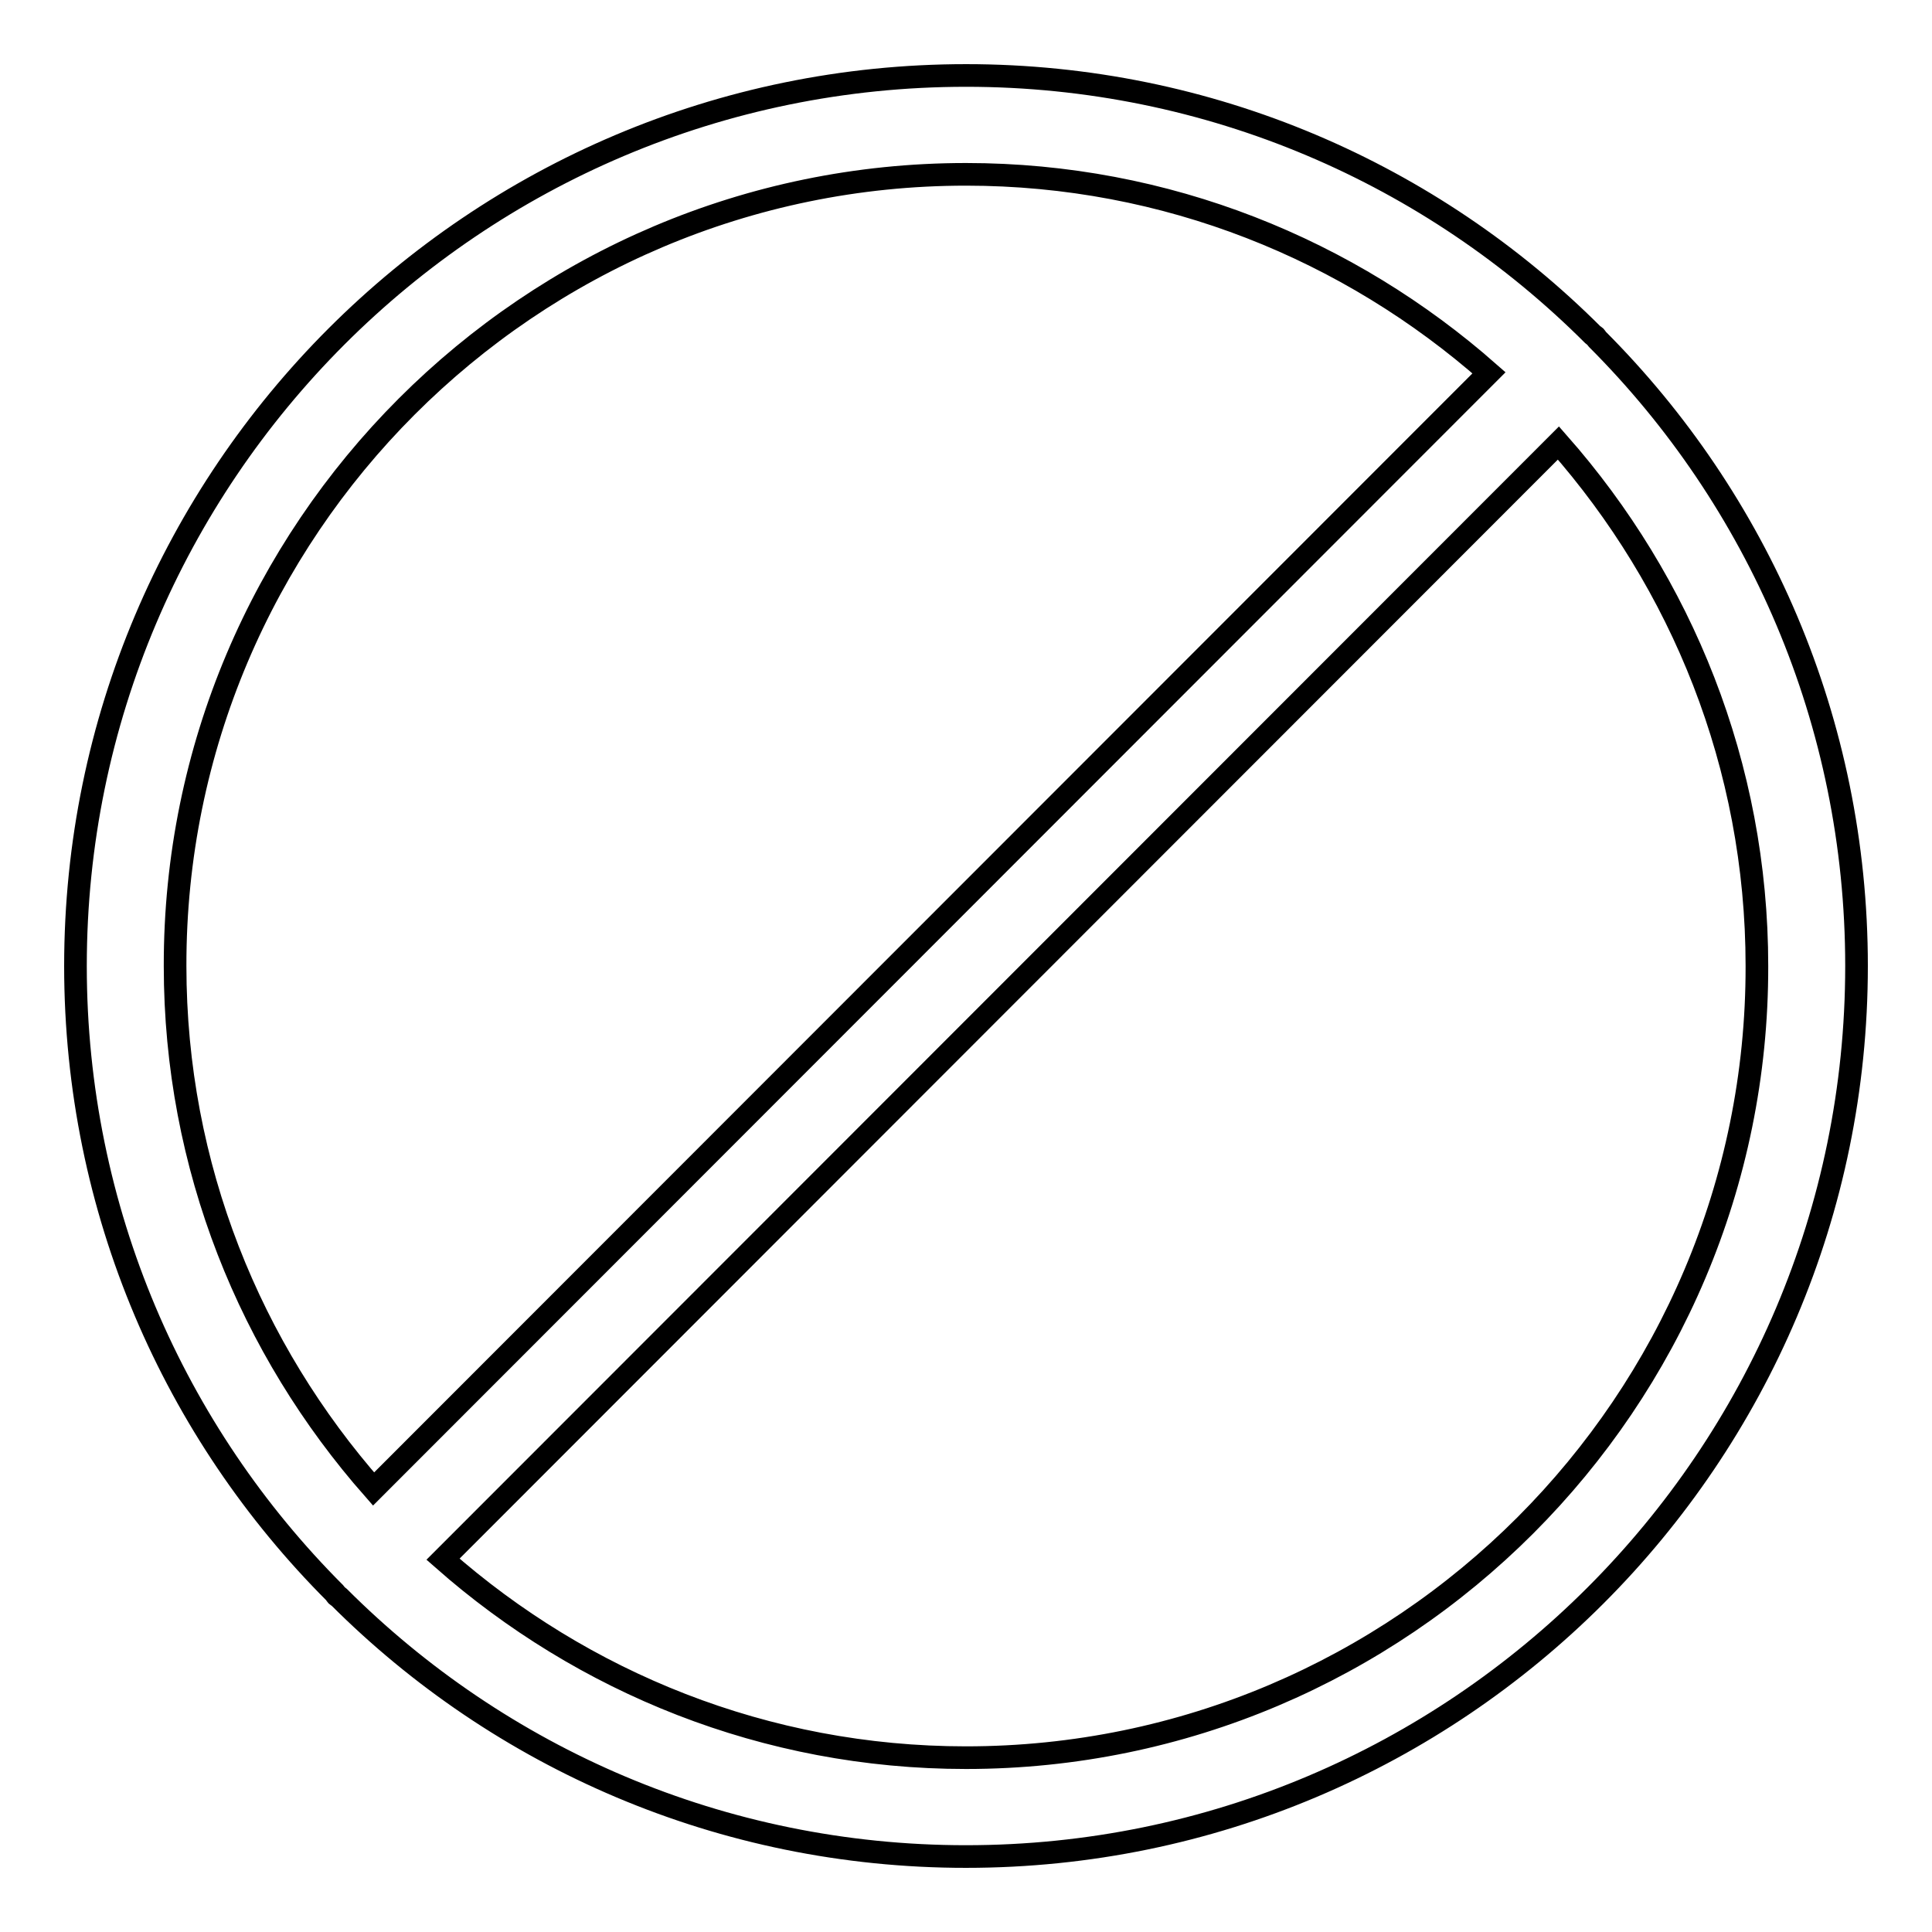 <?xml version="1.0" encoding="utf-8"?>
<!-- Svg Vector Icons : http://www.onlinewebfonts.com/icon -->
<!DOCTYPE svg PUBLIC "-//W3C//DTD SVG 1.1//EN" "http://www.w3.org/Graphics/SVG/1.1/DTD/svg11.dtd">
<svg version="1.1" xmlns="http://www.w3.org/2000/svg" xmlns:xlink="http://www.w3.org/1999/xlink" x="0px" y="0px" viewBox="0 0 256 256" enable-background="new 0 0 256 256" xml:space="preserve">
<g> <path stroke-width="3" fill-opacity="0" stroke="#000000"  d="M211.6,44.9c-0.1-0.1-0.1-0.2-0.2-0.3s-0.2-0.1-0.3-0.2C189.8,23.1,160.4,10,128,10C62.9,10,10,62.9,10,128 c0,32.4,13.1,61.8,34.4,83.1c0.1,0.1,0.1,0.2,0.2,0.3c0.1,0.1,0.2,0.1,0.3,0.2C66.2,232.9,95.6,246,128,246 c65.1,0,118-52.9,118-118C246,95.6,232.9,66.2,211.6,44.9z M128,23.1c26.6,0,50.8,10,69.3,26.3L49.5,197.3 c-16.3-18.5-26.3-42.7-26.3-69.3C23.1,70.2,70.2,23.1,128,23.1z M128,232.9c-26.6,0-50.8-10-69.3-26.3L206.5,58.7 c16.3,18.5,26.3,42.7,26.3,69.3C232.9,185.8,185.8,232.9,128,232.9L128,232.9z"/></g>
</svg>